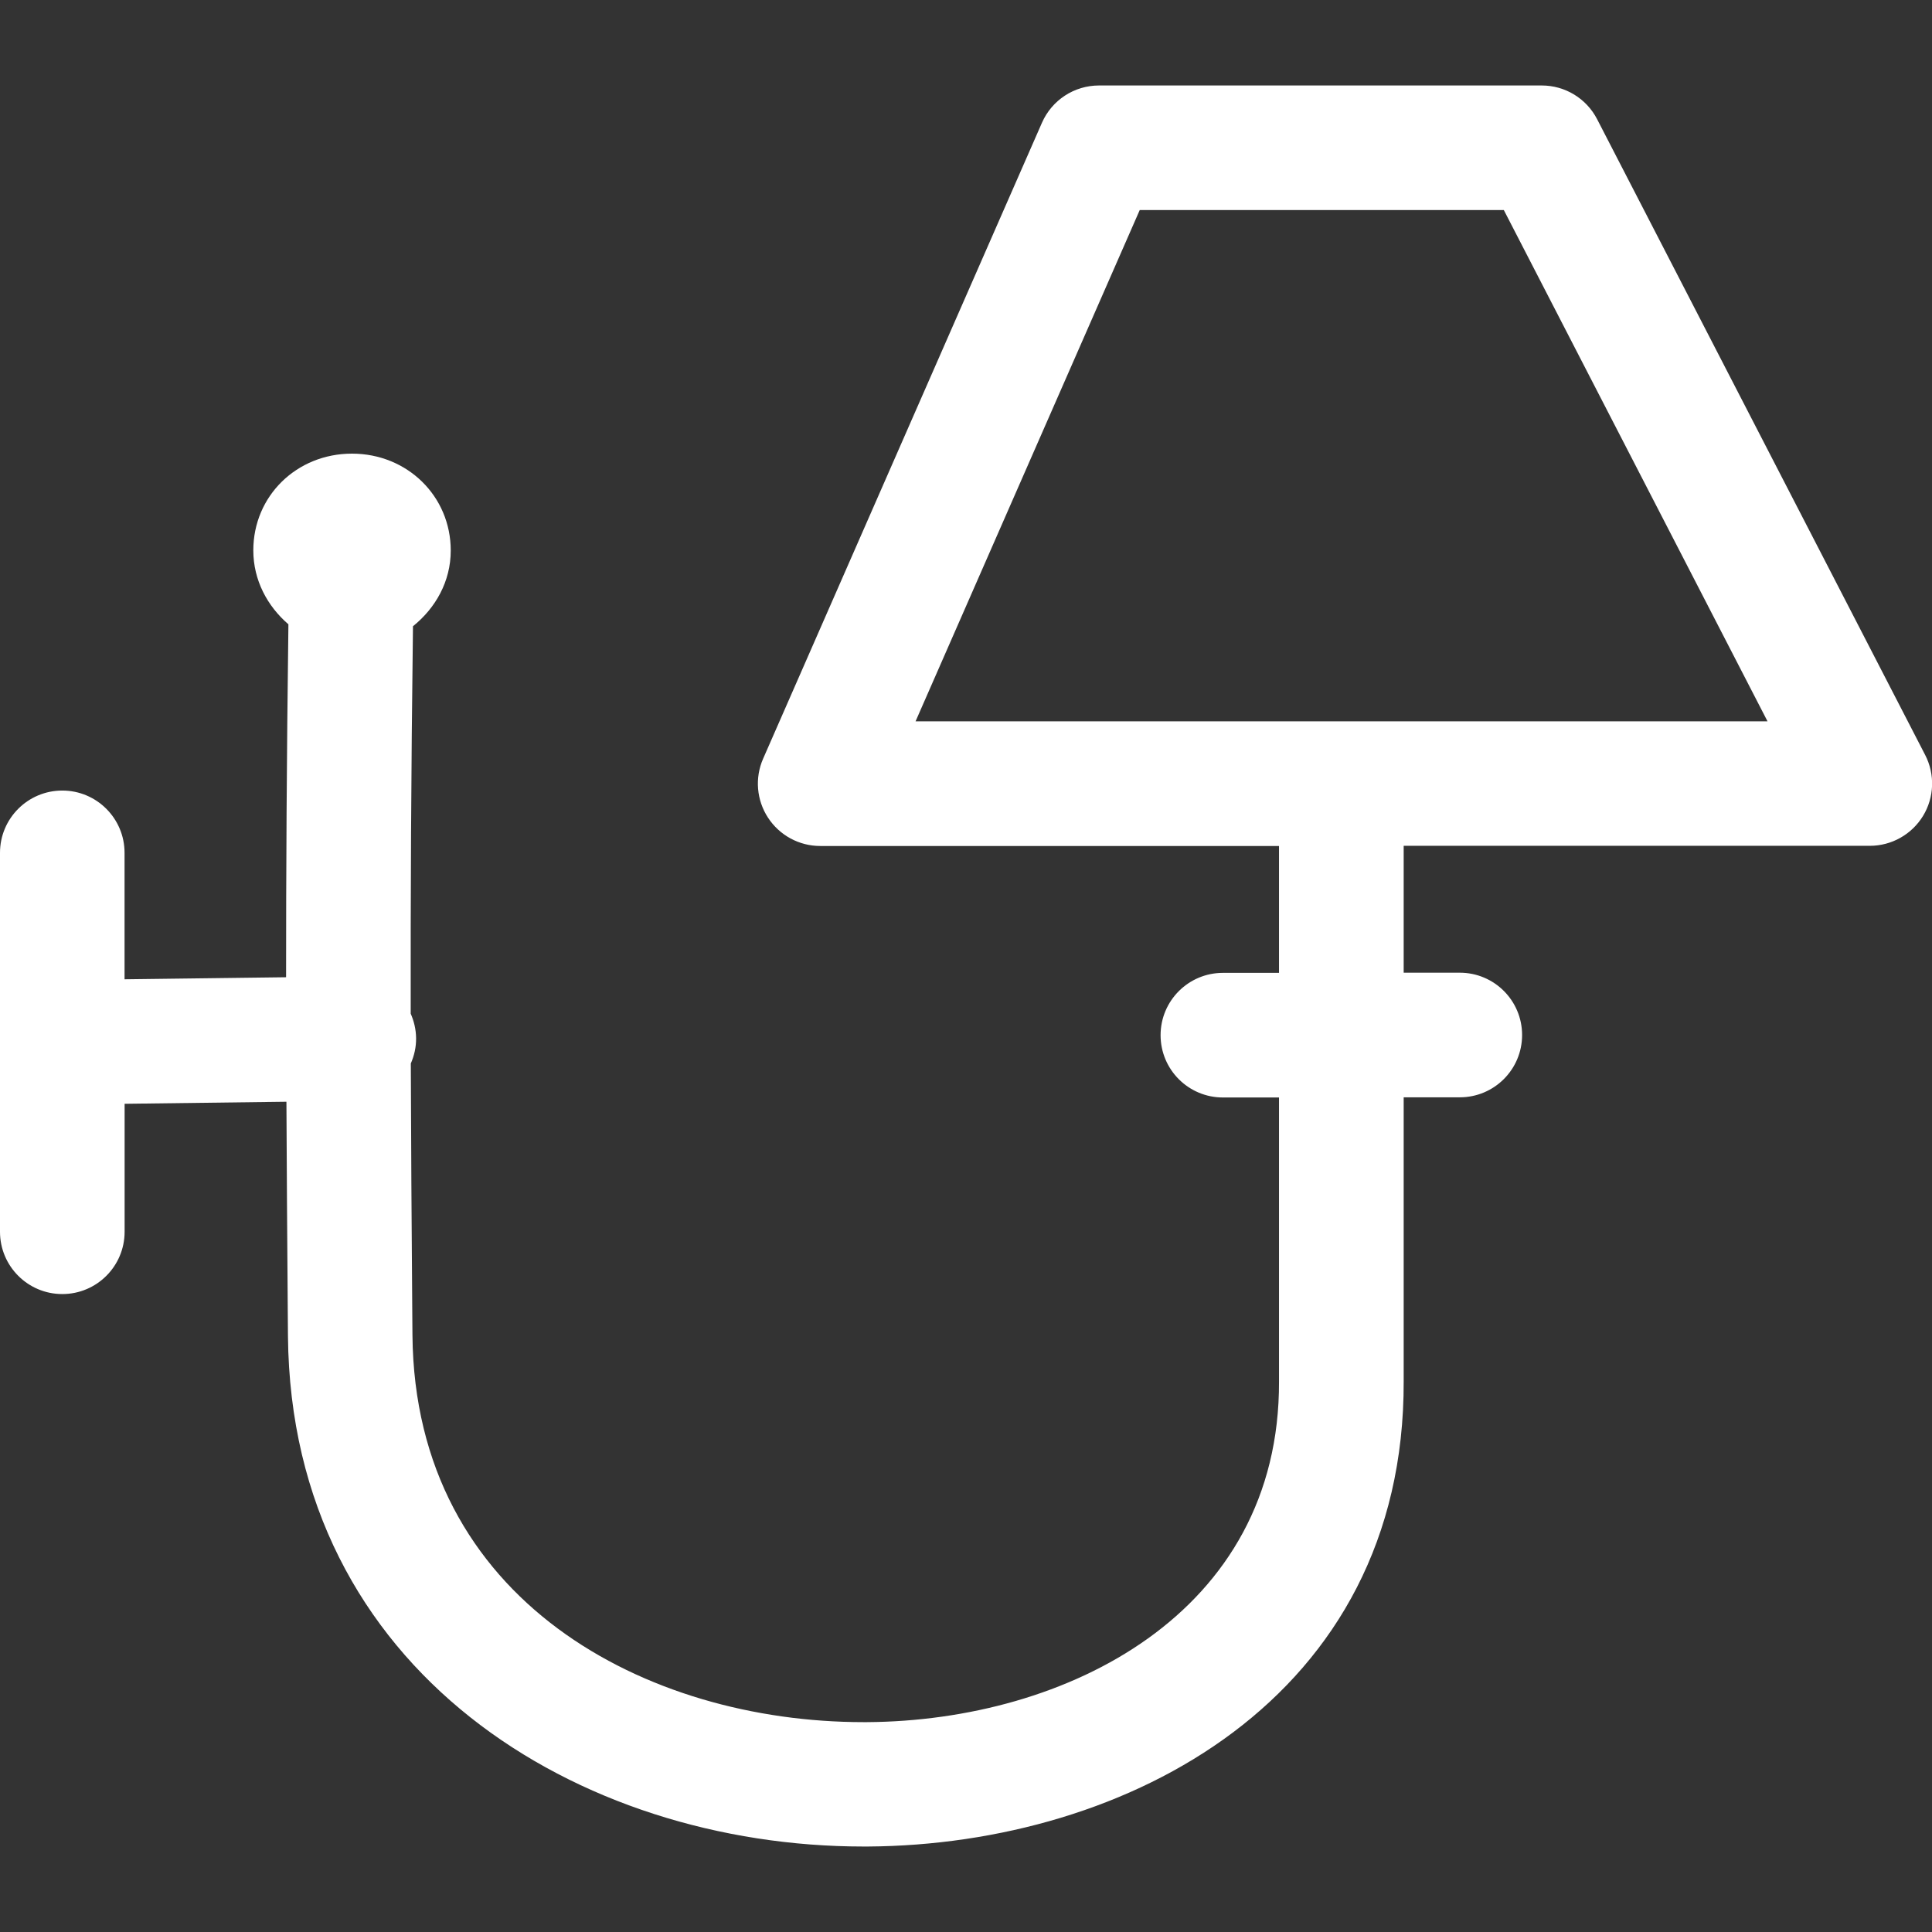 <?xml version="1.0" encoding="iso-8859-1"?>
<!-- Generator: Adobe Illustrator 22.0.0, SVG Export Plug-In . SVG Version: 6.00 Build 0)  -->
<svg version="1.1" id="&#x421;&#x43B;&#x43E;&#x439;_1"
	 xmlns="http://www.w3.org/2000/svg" xmlns:xlink="http://www.w3.org/1999/xlink" x="0px" y="0px" viewBox="0 0 34.016 34.016"
	 style="fill:white;enable-background:new 0 0 34.016 34.016;" xml:space="preserve">
<rect x="0" y="0" width="34.016" height="34.016" fill="#333333" stroke="none"/>
<g>
	<path d="M1.097,13.919C0.491,13.919,0,14.41,0,15.015v6.672c0,0.606,0.491,1.097,1.097,1.097s1.097-0.491,1.097-1.097v-2.253
		l2.849-0.036c0.005,1.186,0.014,2.364,0.023,3.618l0.004,0.51c0.054,5.91,5.126,8.985,10.134,8.985c0.025,0,0.052,0,0.077,0
		c4.557-0.029,9.452-2.606,9.433-8.193V19.32h0.988c0.606,0,1.097-0.491,1.097-1.097c0-0.606-0.491-1.097-1.097-1.097h-0.988v-2.234
		h8.207c0.383,0,0.738-0.2,0.937-0.526c0.199-0.326,0.213-0.733,0.038-1.073L28.12,2.099c-0.188-0.365-0.564-0.594-0.975-0.594
		H19.35c-0.436,0-0.83,0.257-1.005,0.657l-4.909,11.196c-0.149,0.339-0.116,0.73,0.087,1.04c0.203,0.31,0.548,0.497,0.918,0.497
		h8.078v2.234h-0.988c-0.606,0-1.097,0.491-1.097,1.097c0,0.606,0.491,1.097,1.097,1.097h0.988v5.002
		c0.014,4.088-3.749,5.974-7.253,5.996c-0.021,0-0.043,0-0.064,0c-3.806,0-7.897-2.124-7.94-6.81l-0.004-0.507
		c-0.011-1.486-0.021-2.866-0.025-4.28c0.06-0.138,0.095-0.287,0.093-0.447c-0.002-0.153-0.037-0.298-0.095-0.43
		c-0.003-2.009,0.006-4.159,0.04-6.821c0.396-0.319,0.665-0.787,0.665-1.333c0-0.956-0.764-1.706-1.739-1.706S4.46,8.734,4.46,9.69
		c0,0.526,0.248,0.983,0.618,1.302c-0.031,2.395-0.041,4.38-0.041,6.214l-2.844,0.036v-2.227C2.193,14.41,1.702,13.919,1.097,13.919
		z M20.067,3.698h6.41L31.12,12.7h-15L20.067,3.698z"/>
</g>
</svg>
